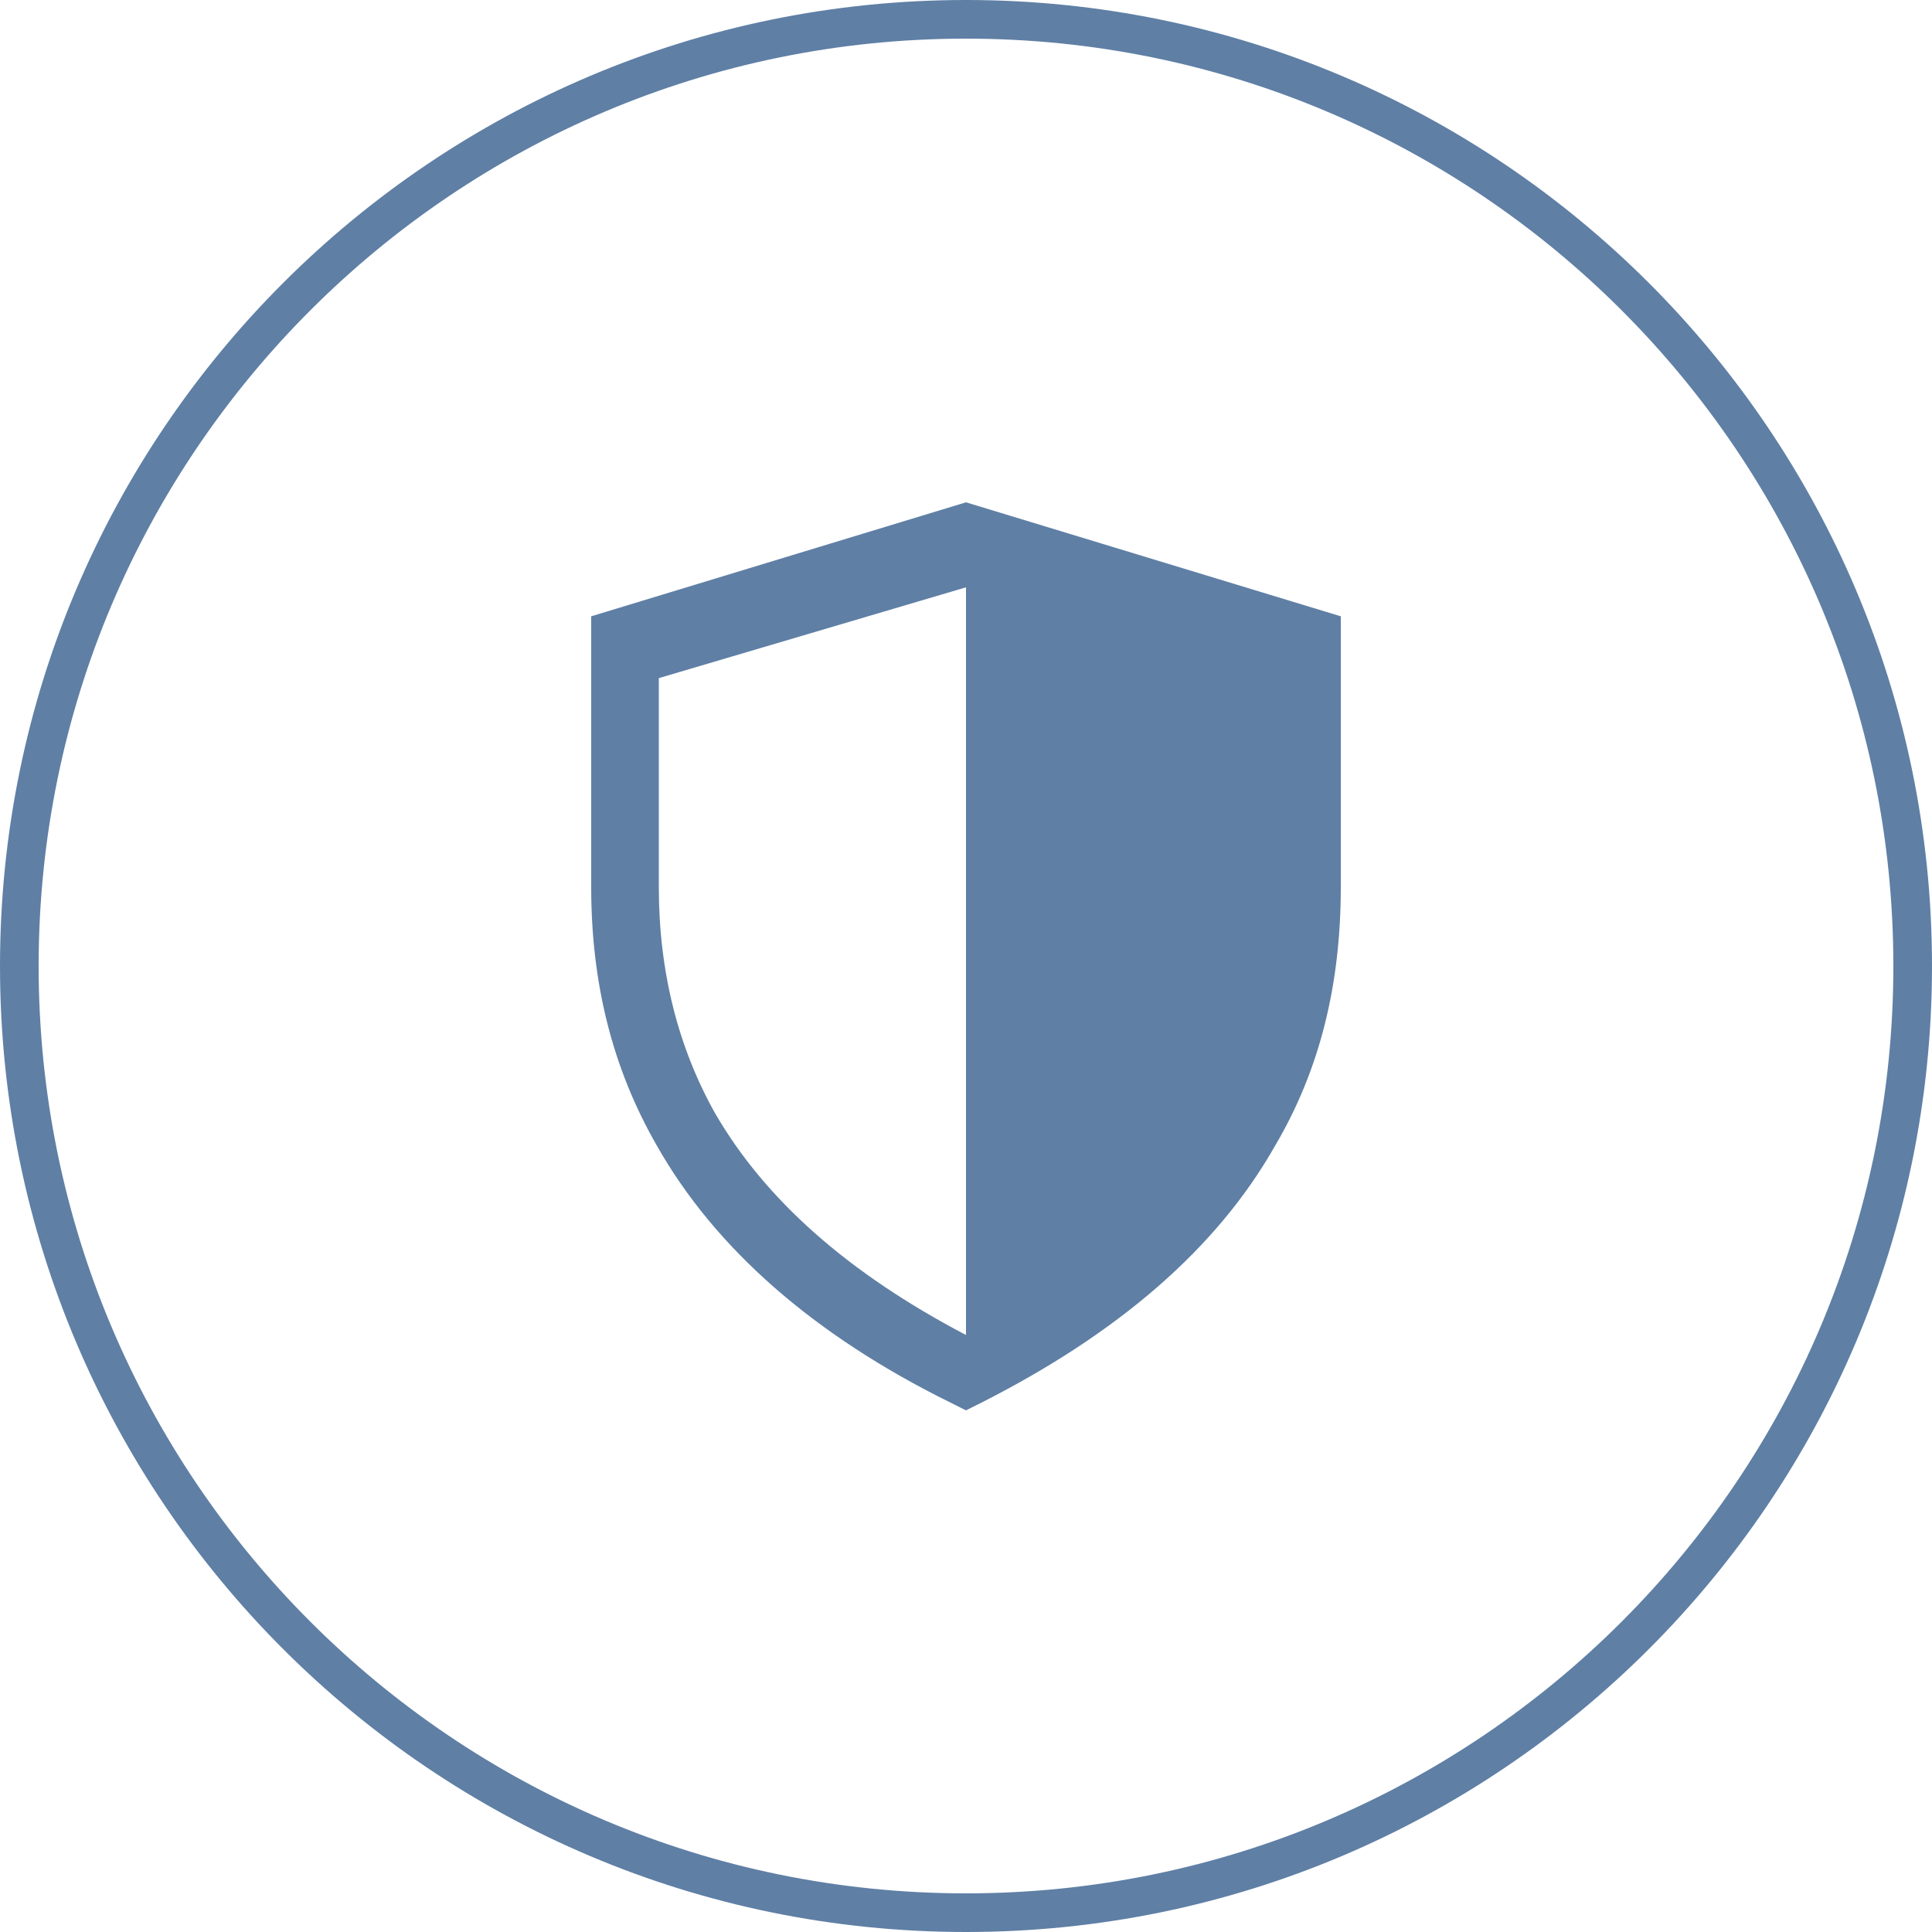 <?xml version="1.0" encoding="utf-8"?>
<!-- Generator: Adobe Illustrator 17.1.0, SVG Export Plug-In . SVG Version: 6.00 Build 0)  -->
<!DOCTYPE svg PUBLIC "-//W3C//DTD SVG 1.1//EN" "http://www.w3.org/Graphics/SVG/1.1/DTD/svg11.dtd">
<svg version="1.1" id="Layer_1" xmlns="http://www.w3.org/2000/svg" xmlns:xlink="http://www.w3.org/1999/xlink" x="0px" y="0px"
	 viewBox="0 0 100 100" enable-background="new 0 0 100 100" xml:space="preserve">
<path fill="#5F7FA5" d="M50,73l-0.8-0.4c-7.1-3.5-12.2-8-15.2-13.3c-2.3-4-3.4-8.4-3.4-13.4v-14L50,26l19.4,5.9v14
	c0,5.1-1.1,9.5-3.4,13.4c-3,5.3-8.1,9.7-15.2,13.3L50,73z M34.1,35.1v10.8c0,4.4,1,8.3,2.9,11.7c2.6,4.5,6.9,8.3,13,11.5
	c0-9.8,0-38.7,0-38.7L34.1,35.1z M50,2c26.5,0,48,21.5,48,48c0,26.5-21.5,48-48,48S2,76.5,2,50C2,23.5,23.5,2,50,2 M50,0
	C22.4,0,0,22.4,0,50c0,27.6,22.4,50,50,50s50-22.4,50-50C100,22.4,77.6,0,50,0z"/>
</svg>
